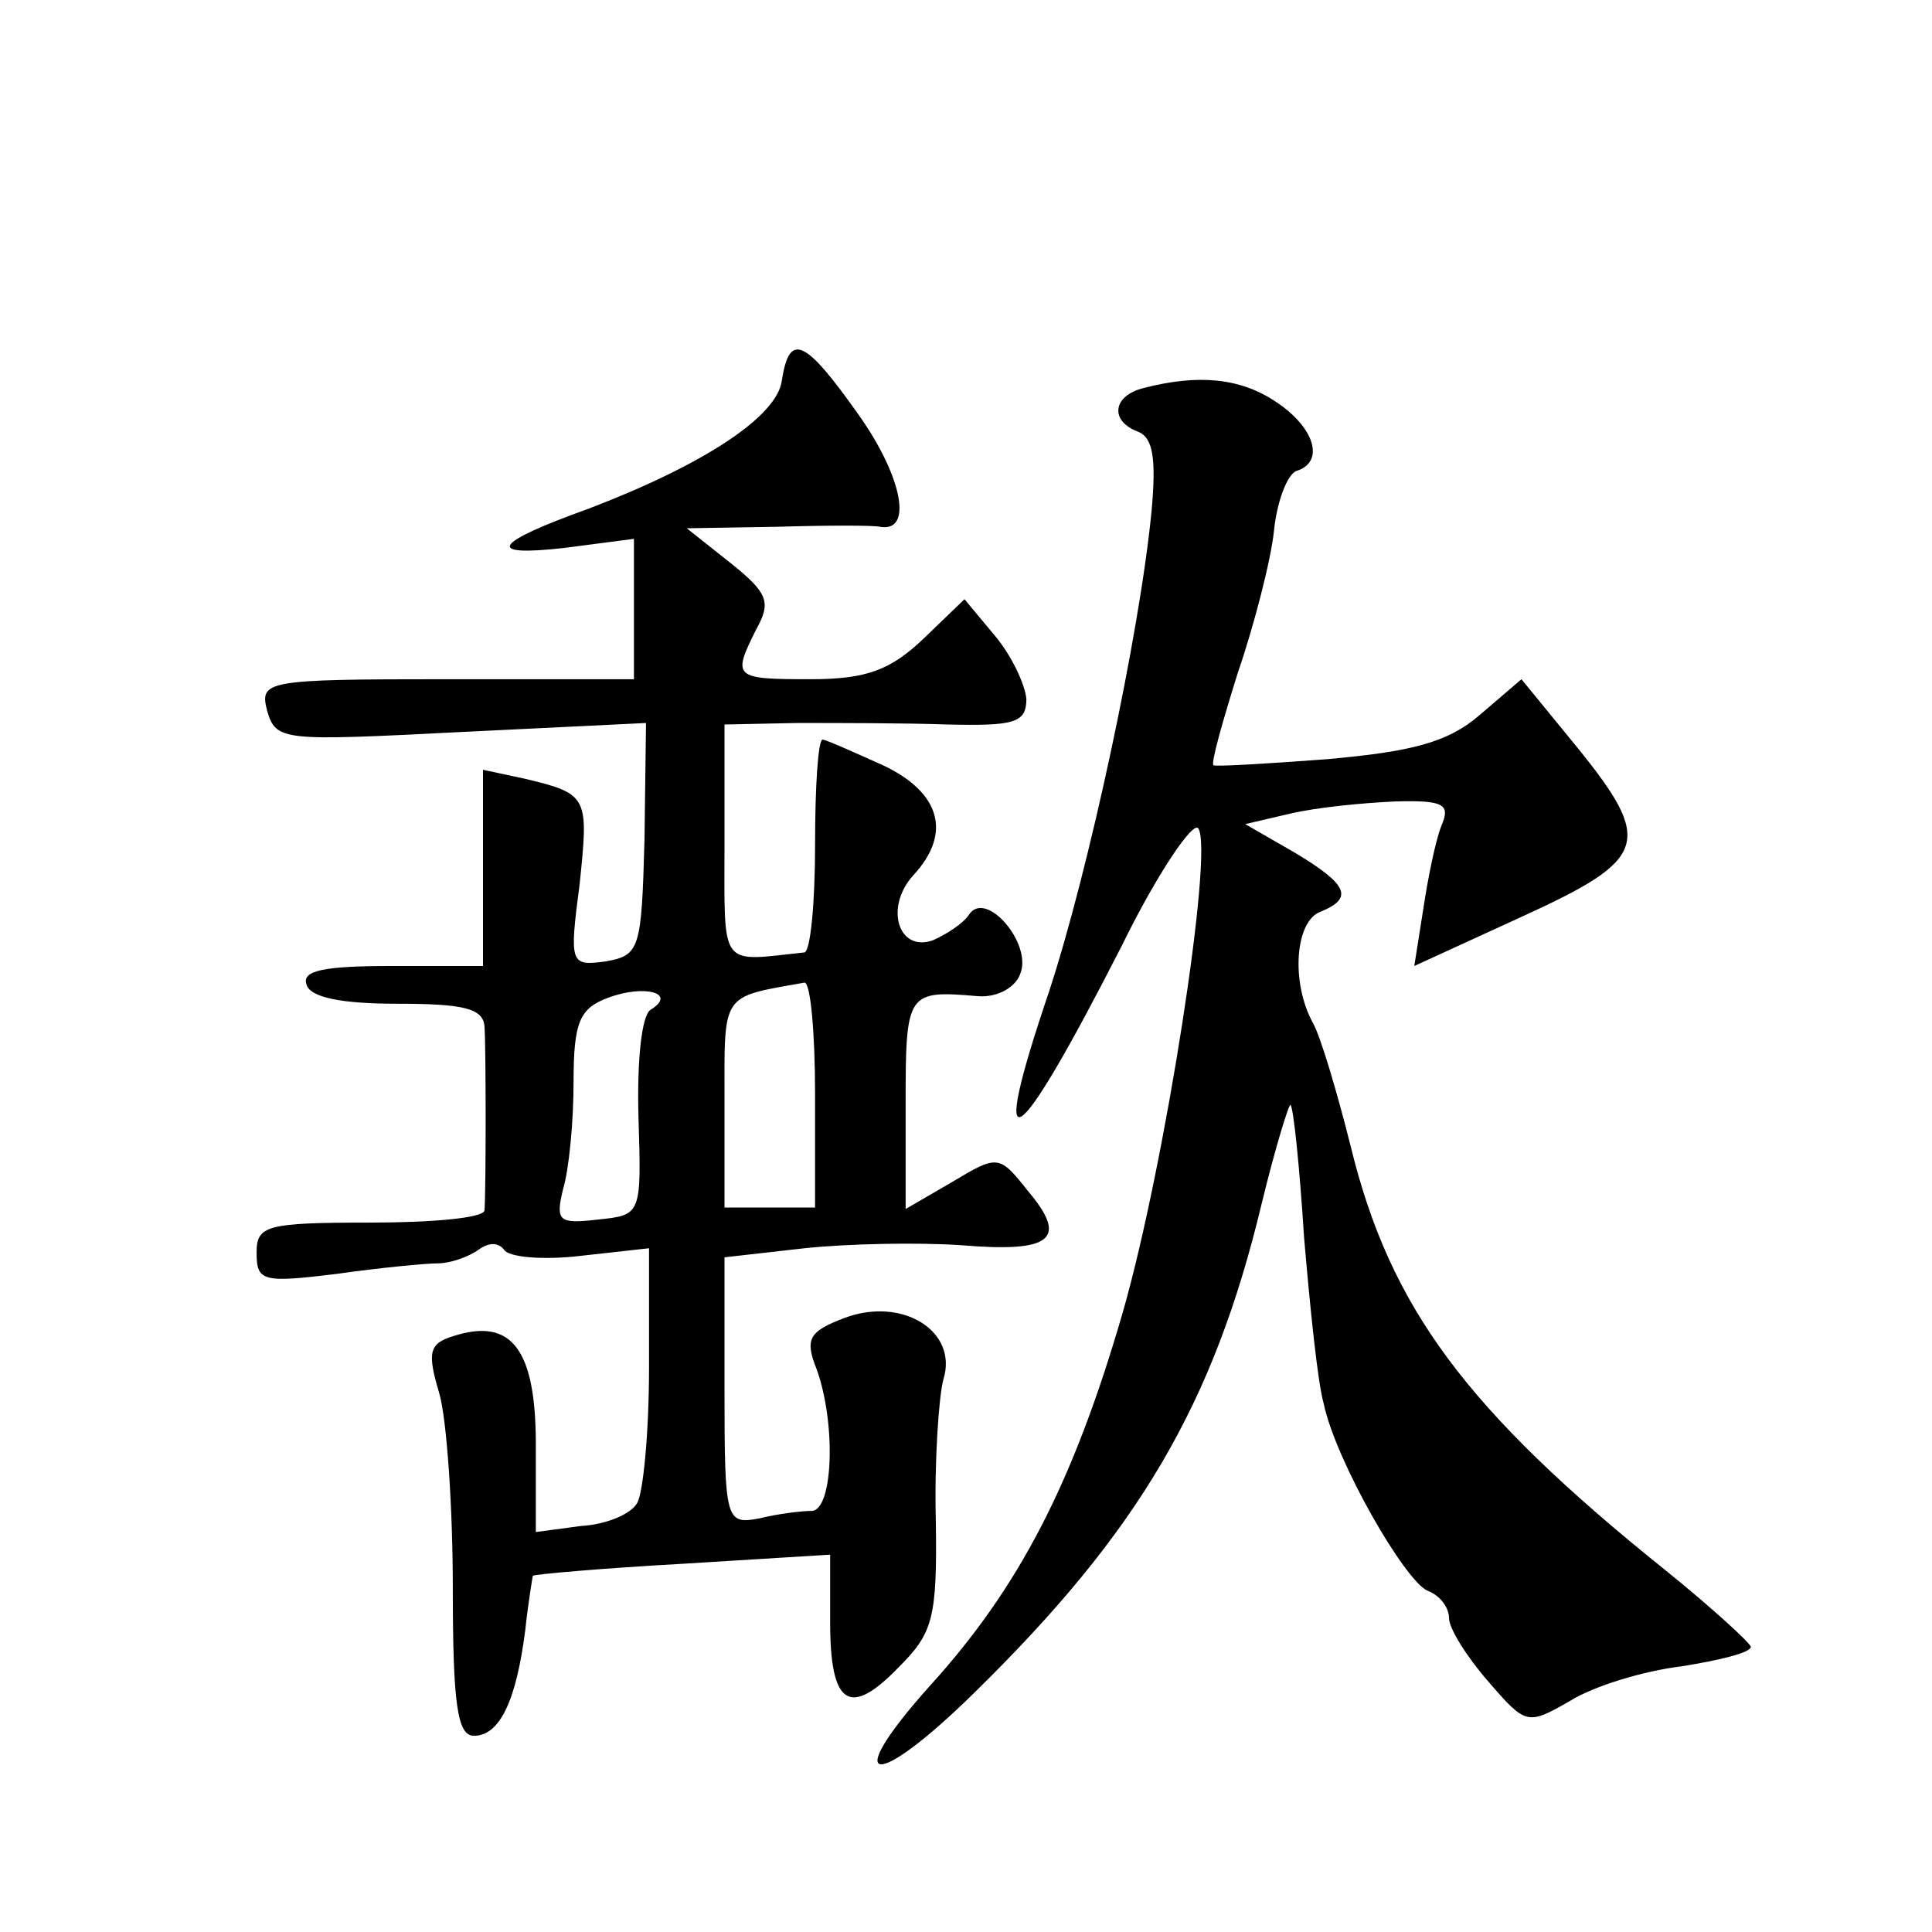 <?xml version="1.0" standalone="no"?>
<!DOCTYPE svg PUBLIC "-//W3C//DTD SVG 20010904//EN"
 "http://www.w3.org/TR/2001/REC-SVG-20010904/DTD/svg10.dtd">
<svg version="1.0" xmlns="http://www.w3.org/2000/svg"
 width="128pt" height="128pt" viewBox="0 0 128 128"
 preserveAspectRatio="xMidYMid meet">
<g transform="translate(0,128) scale(0.1,-0.1)"
fill="#0" stroke="none">
<path d="M518 1028 c-3 -24 -52 -56 -128 -85 -64 -23 -69 -32 -16 -26 l46 6 0 -47
0 -46 -124 0 c-121 0 -124 -1 -119 -21 6 -20 10 -20 128 -14 l123 6 -1 -77 c-2
-73 -3 -77 -26 -81 -23 -3 -24 -2 -17 51 6 58 6 60 -36 70 l-28 6 0 -65 0 -65 -61
0 c-44 0 -59 -3 -56 -12 2 -9 24 -13 60 -13 44 0 57 -3 58 -15 1 -15 1 -108 0 -122
-1 -5 -35 -8 -76 -8 -69 0 -75 -2 -75 -20 0 -19 4 -20 53 -14 28 4 59 7 67 7 8
0 20 4 27 9 7 5 13 5 17 0 3 -5 26 -7 51 -4 l45 5 0 -79 c0 -44 -4 -84 -8 -90 -4
-7 -20 -14 -37 -15 l-30 -4 0 58 c0 63 -16 84 -54 72 -17 -5 -18 -11 -10 -38 5
-17 9 -76 9 -129 0 -77 3 -98 14 -98 17 0 28 23 34 70 2 19 5 36 5 36 1 1 46 5
100 8 l97 6 0 -45 c0 -55 13 -63 45 -30 23 23 26 32 25 98 -1 39 2 82 5 93 10 32
-27 55 -65 41 -24 -9 -27 -14 -19 -34 13 -36 11 -93 -3 -94 -7 0 -23 -2 -35 -5
-22 -4 -23 -2 -23 85 l0 88 53 6 c28 3 75 4 104 2 60 -5 71 4 44 36 -19 24 -20
24 -50 6 l-31 -18 0 70 c0 74 1 75 48 71 13 -1 25 6 28 15 8 20 -23 56 -34 39 -4
-6 -15 -13 -24 -17 -23 -8 -32 22 -13 43 26 28 18 55 -20 73 -20 9 -38 17 -40 17
-3 0 -5 -31 -5 -70 0 -38 -3 -70 -7 -71 -57 -6 -53 -12 -53 73 l0 78 48 1 c26 0
71 0 100 -1 44 -1 52 1 52 17 -1 10 -10 29 -21 42 l-20 24 -27 -26 c-22 -21 -38
-27 -75 -27 -51 0 -52 1 -36 33 10 18 8 24 -17 44 l-29 23 60 1 c33 1 64 1 68 0
22 -4 15 33 -14 74 -36 51 -46 55 -51 23z m-87 -417 c-6 -4 -9 -34 -8 -71 2 -65
2 -65 -27 -68 -26 -3 -28 -1 -23 20 4 13 7 45 7 71 0 40 4 49 23 56 24 9 46 3 28
-8z m109 -56 l0 -75 -30 0 -30 0 0 69 c0 74 -3 70 53 80 4 0 7 -33 7 -74z M758
1023 c-21 -5 -23 -22 -4 -29 10 -4 12 -18 9 -52 -8 -83 -42 -240 -68 -319 -41 -121
-23 -109 48 30 24 49 48 84 51 78 10 -16 -22 -222 -50 -320 -33 -114 -69 -183 -128
-248 -60 -67 -37 -70 30 -4 108 106 158 190 190 324 9 37 18 66 19 65 2 -2 6 -41
9 -88 4 -47 9 -96 13 -110 8 -38 54 -118 69 -124 8 -3 14 -11 14 -18 0 -7 12 -26
26 -42 25 -29 26 -29 54 -13 16 10 49 20 74 23 25 4 46 9 46 13 -1 3 -26 26 -57
51 -132 106 -182 174 -208 280 -9 36 -20 73 -25 82 -15 27 -12 68 5 74 22 9 18
18 -17 39 l-33 19 30 7 c17 4 47 7 69 8 33 1 37 -2 31 -16 -4 -10 -9 -35 -12 -55
l-6 -38 72 33 c83 38 87 49 35 113 l-36 44 -28 -24 c-21 -18 -45 -24 -101 -29 -40
-3 -74 -5 -75 -4 -2 1 6 29 16 61 11 32 22 75 24 94 2 20 9 38 15 40 19 6 12 29
-14 46 -24 16 -52 18 -87 9z"/>
</g>
</svg>
